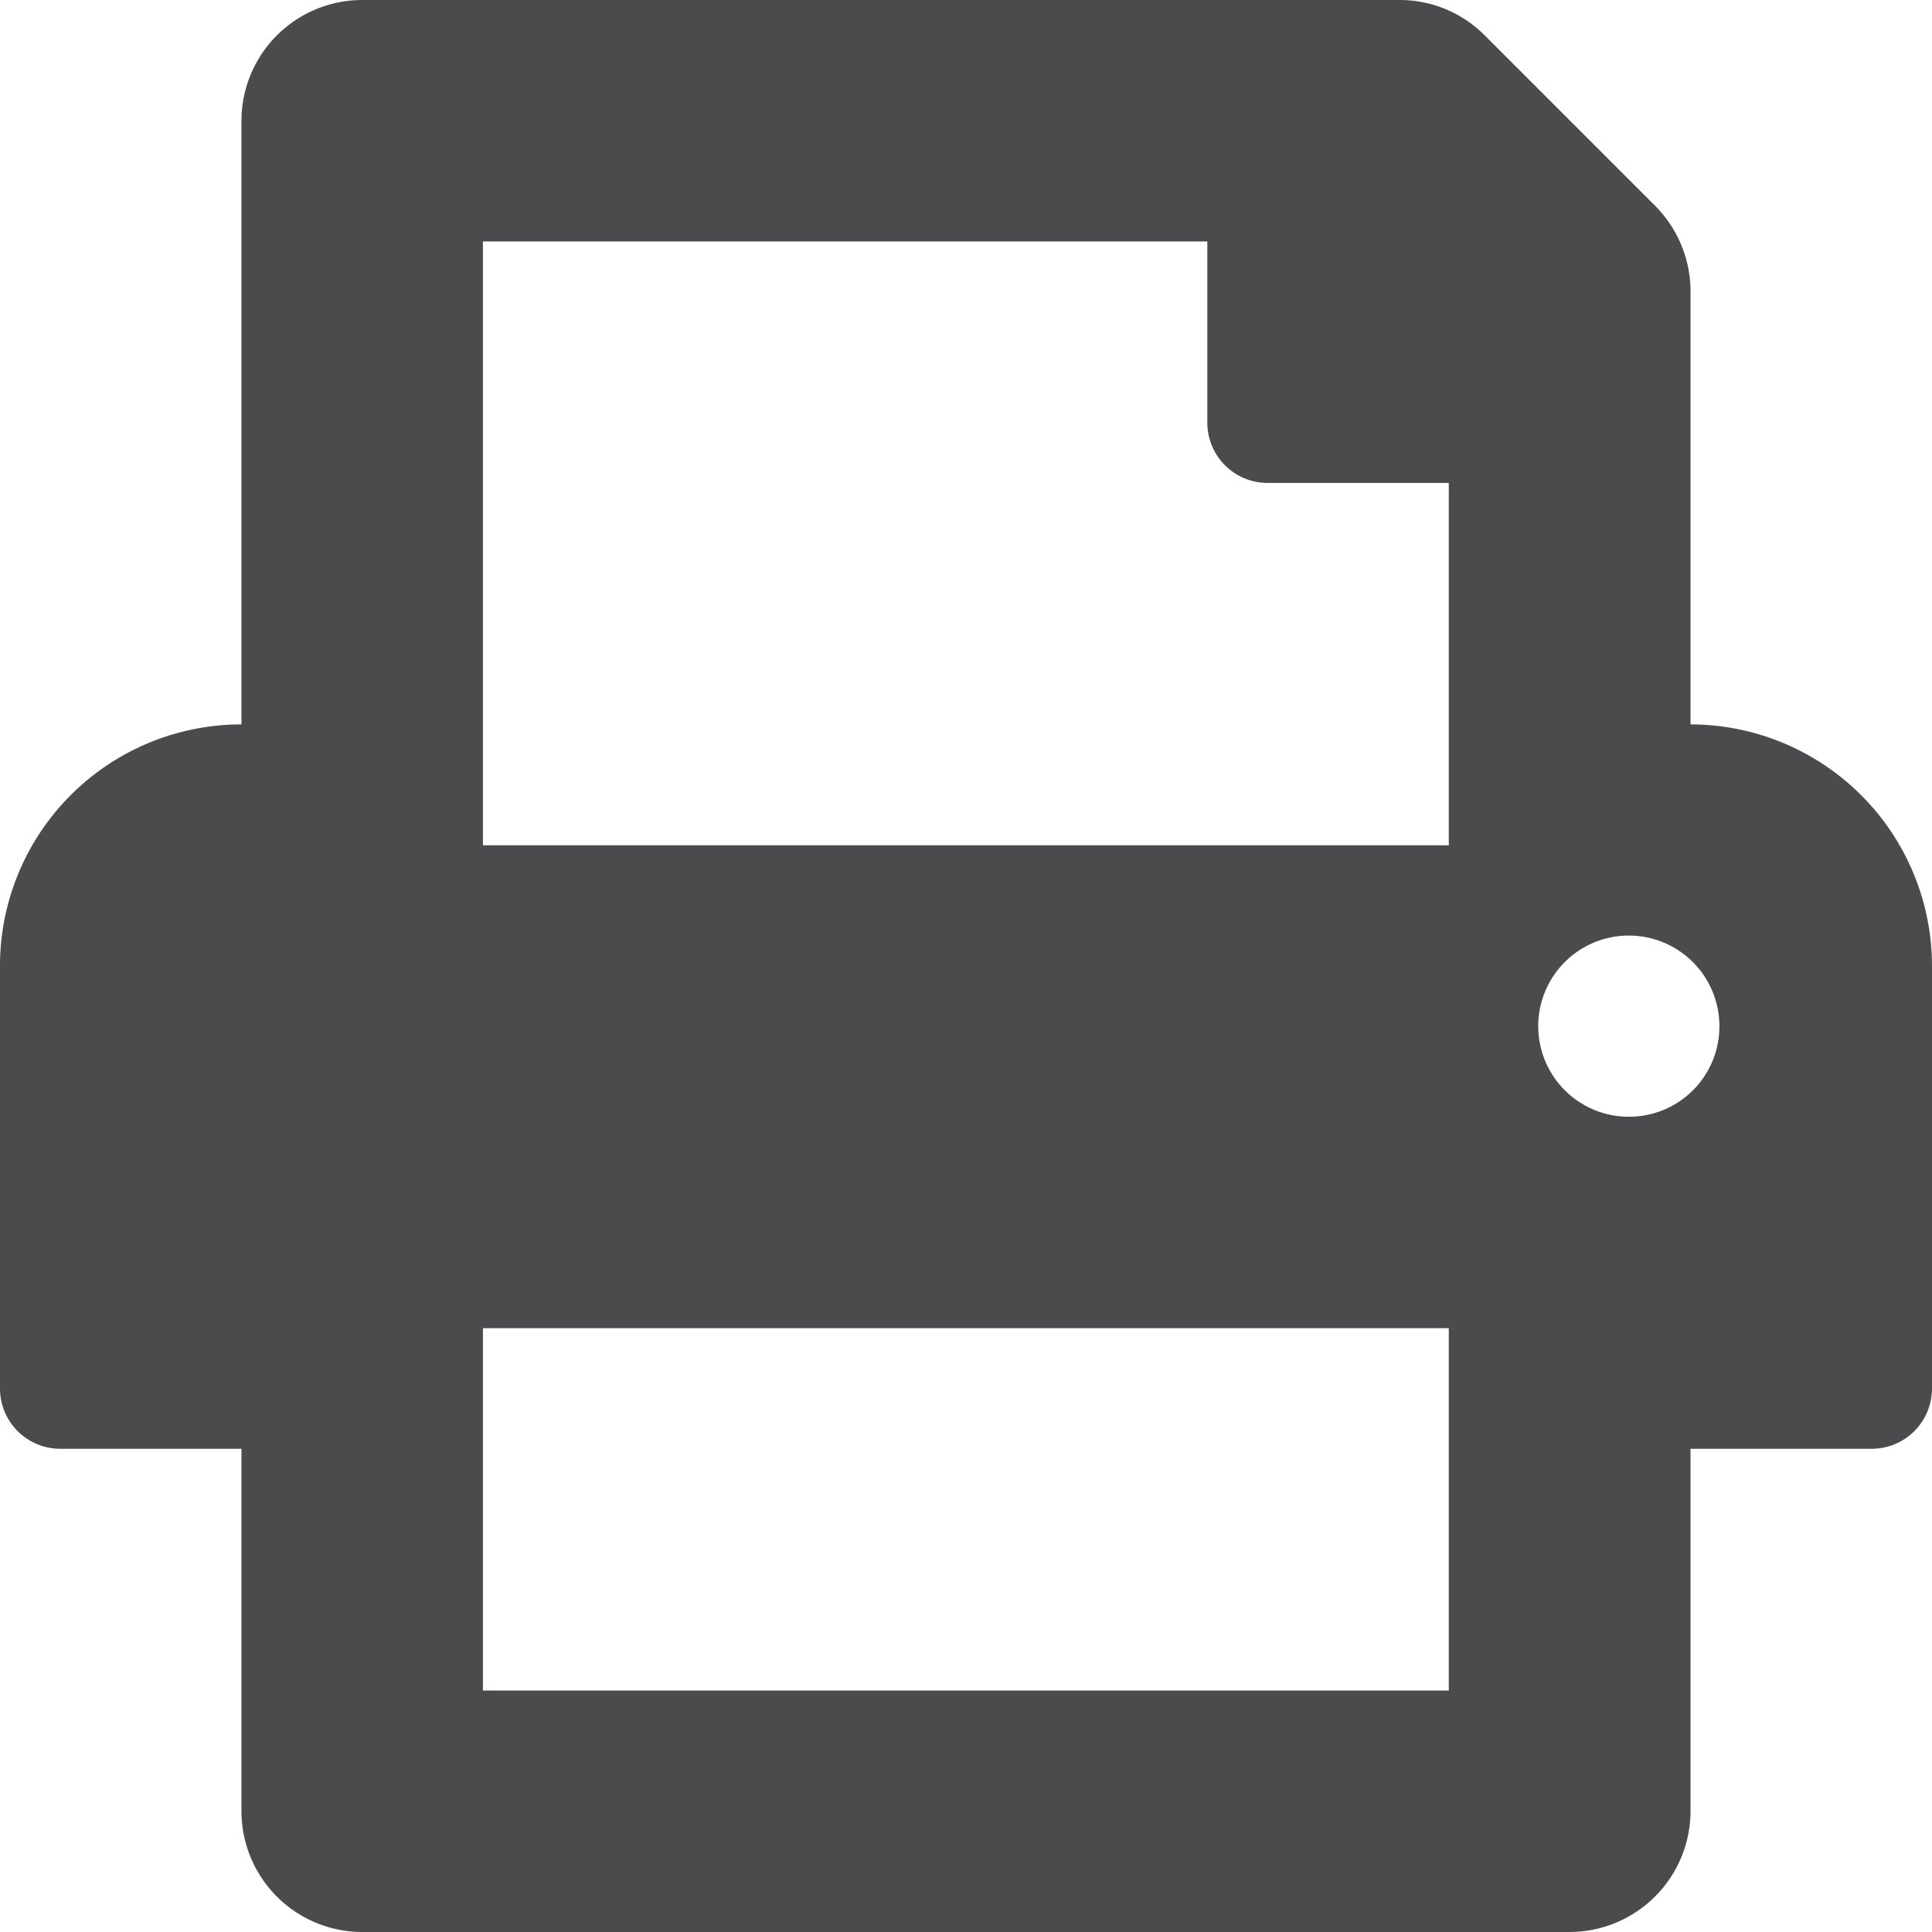 <?xml version="1.0" encoding="UTF-8"?>
<svg xmlns="http://www.w3.org/2000/svg" viewBox="0 0 67.61 67.61">
  <defs>
    <style>.cls-1{fill:#4a4b4c;}</style>
  </defs>
  <g id="Calque_2" data-name="Calque 2">
    <g id="Calque_1-2" data-name="Calque 1">
      <path class="cls-1" d="M59.16,25.35V10.2a4.26,4.26,0,0,0-1.24-3l-6-6A4.2,4.2,0,0,0,49,0H12.68A4.23,4.23,0,0,0,8.45,4.23V25.35A8.45,8.45,0,0,0,0,33.8V48.59A2.11,2.11,0,0,0,2.11,50.7H8.45V63.38a4.23,4.23,0,0,0,4.23,4.23H54.93a4.24,4.24,0,0,0,4.23-4.23V50.7h6.33a2.11,2.11,0,0,0,2.12-2.11V33.8A8.46,8.46,0,0,0,59.16,25.35ZM50.7,59.16H16.9V46.48H50.7Zm0-29.58H16.9V8.45H42.25v6.34a2.11,2.11,0,0,0,2.12,2.11H50.7ZM57,39.08a3.17,3.17,0,1,1,3.17-3.16A3.16,3.16,0,0,1,57,39.08Z"></path>
    </g>
  </g>
</svg>
